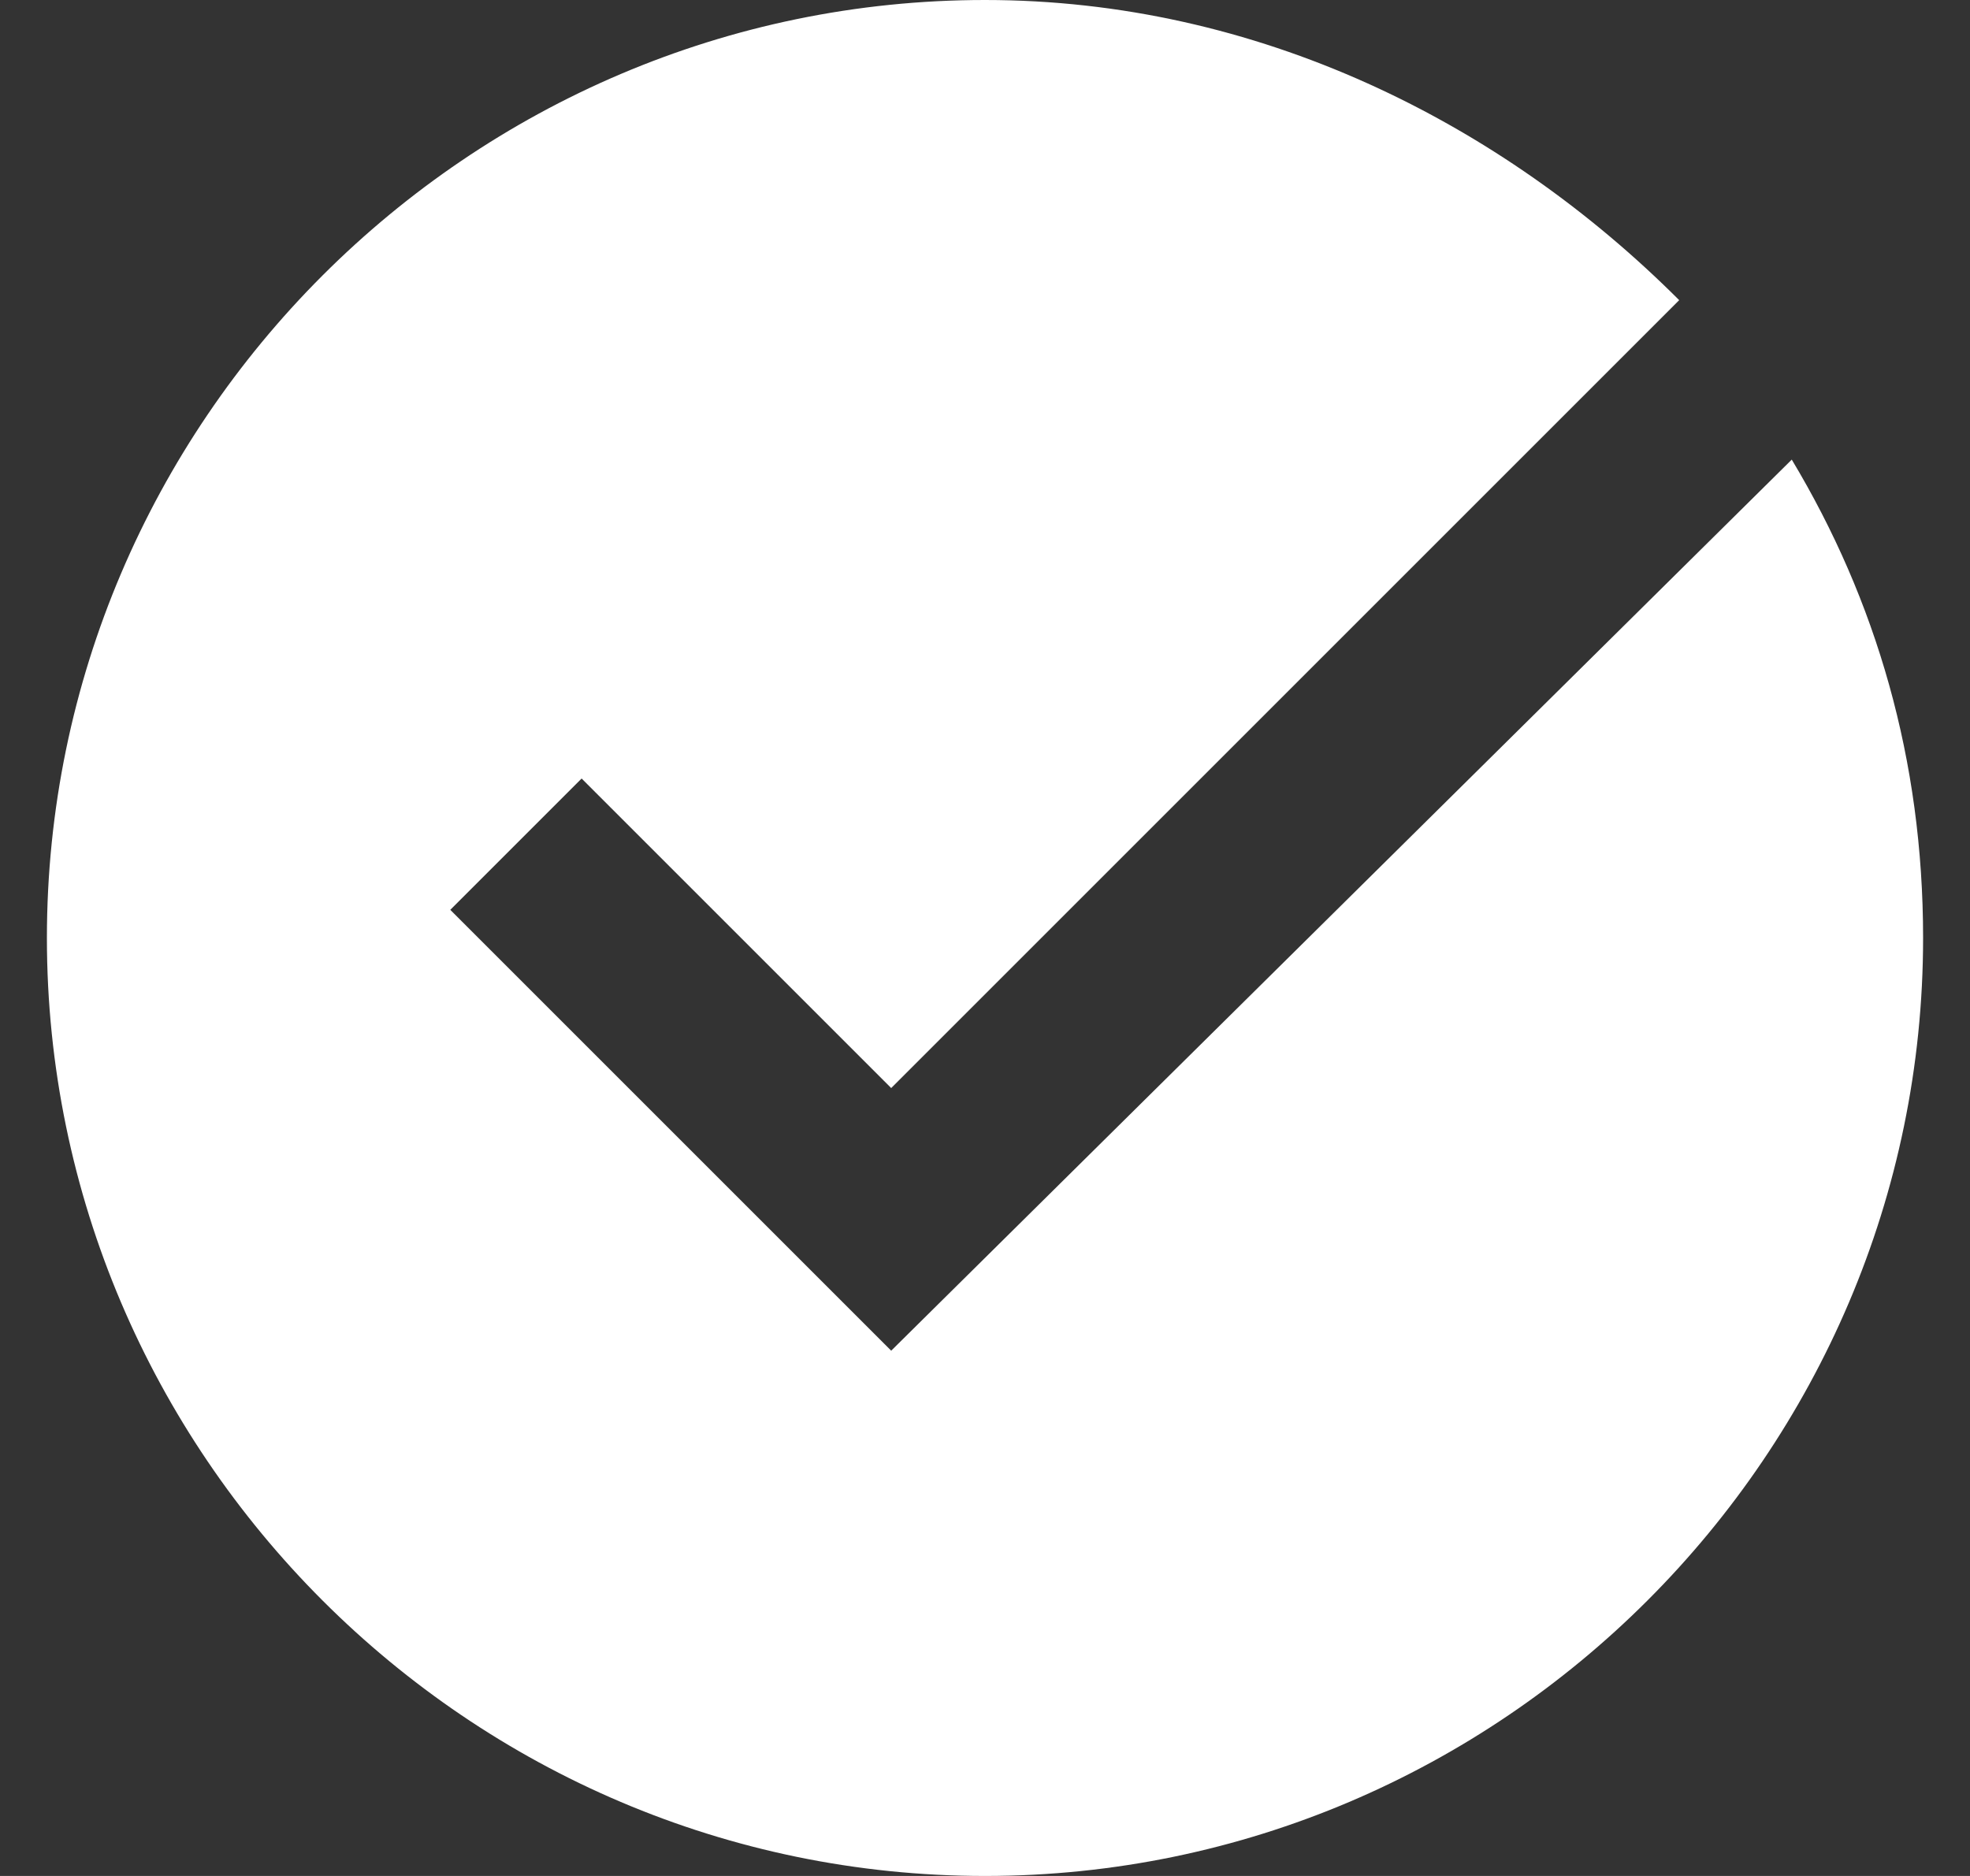 <svg width="21" height="20" viewBox="0 0 21 20" fill="none" xmlns="http://www.w3.org/2000/svg">
<rect x="0" y="0" width="21" height="20" fill="#333333" stroke="none"/>
<path d="M9.5 14.4L4.8 9.7L6.2 8.3L9.5 11.6L17.9 3.2C16 1.3 13.4 0 10.5 0C5 0 0.5 4.5 0.5 10C0.5 15.5 5 20 10.5 20C16 20 20.5 15.5 20.5 10C20.5 8.1 20 6.4 19.1 4.9L9.5 14.4Z" fill="white"/>
</svg>
